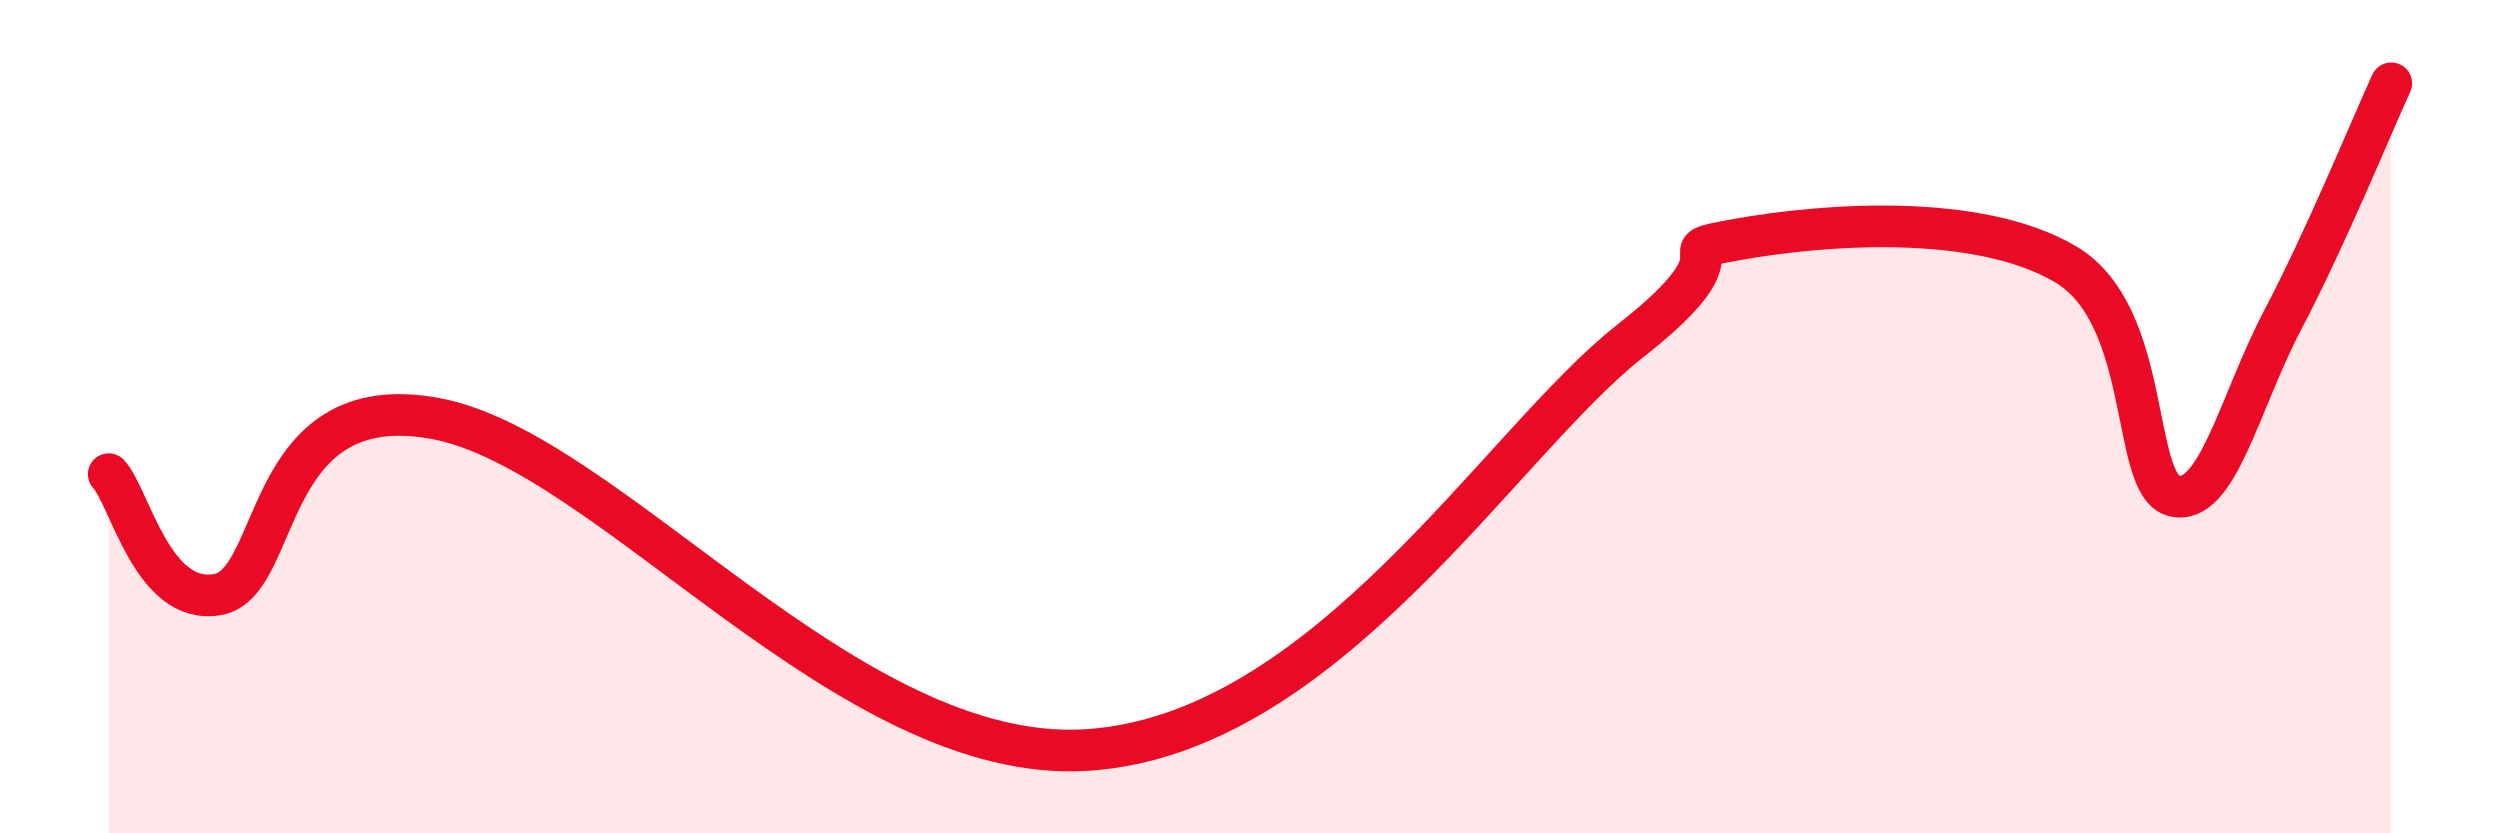 
    <svg width="60" height="20" viewBox="0 0 60 20" xmlns="http://www.w3.org/2000/svg">
      <path
        d="M 2.61,11.38 C 3.13,11.96 3.66,14.54 5.22,14.27 C 6.78,14 6.26,9.29 10.43,10.04 C 14.6,10.79 20.35,18.37 26.09,18 C 31.83,17.63 36,10.63 39.13,8.18 C 42.26,5.73 39.65,6.11 41.74,5.74 C 43.83,5.37 47.48,5.11 49.57,6.34 C 51.66,7.57 51.13,11.63 52.17,11.9 C 53.21,12.17 53.74,9.67 54.78,7.69 C 55.82,5.71 56.87,3.14 57.39,2L57.39 20L2.61 20Z"
        fill="#EB0A25"
        opacity="0.1"
        stroke-linecap="round"
        stroke-linejoin="round"
      />
      <path
        d="M 2.61,11.38 C 3.13,11.96 3.66,14.54 5.22,14.27 C 6.78,14 6.26,9.29 10.43,10.04 C 14.6,10.79 20.35,18.37 26.09,18 C 31.83,17.63 36,10.63 39.13,8.18 C 42.26,5.73 39.65,6.11 41.74,5.74 C 43.83,5.37 47.48,5.11 49.57,6.34 C 51.66,7.57 51.13,11.63 52.17,11.9 C 53.21,12.17 53.74,9.67 54.78,7.69 C 55.82,5.71 56.87,3.14 57.39,2"
        stroke="#EB0A25"
        stroke-width="1"
        fill="none"
        stroke-linecap="round"
        stroke-linejoin="round"
      />
    </svg>
  